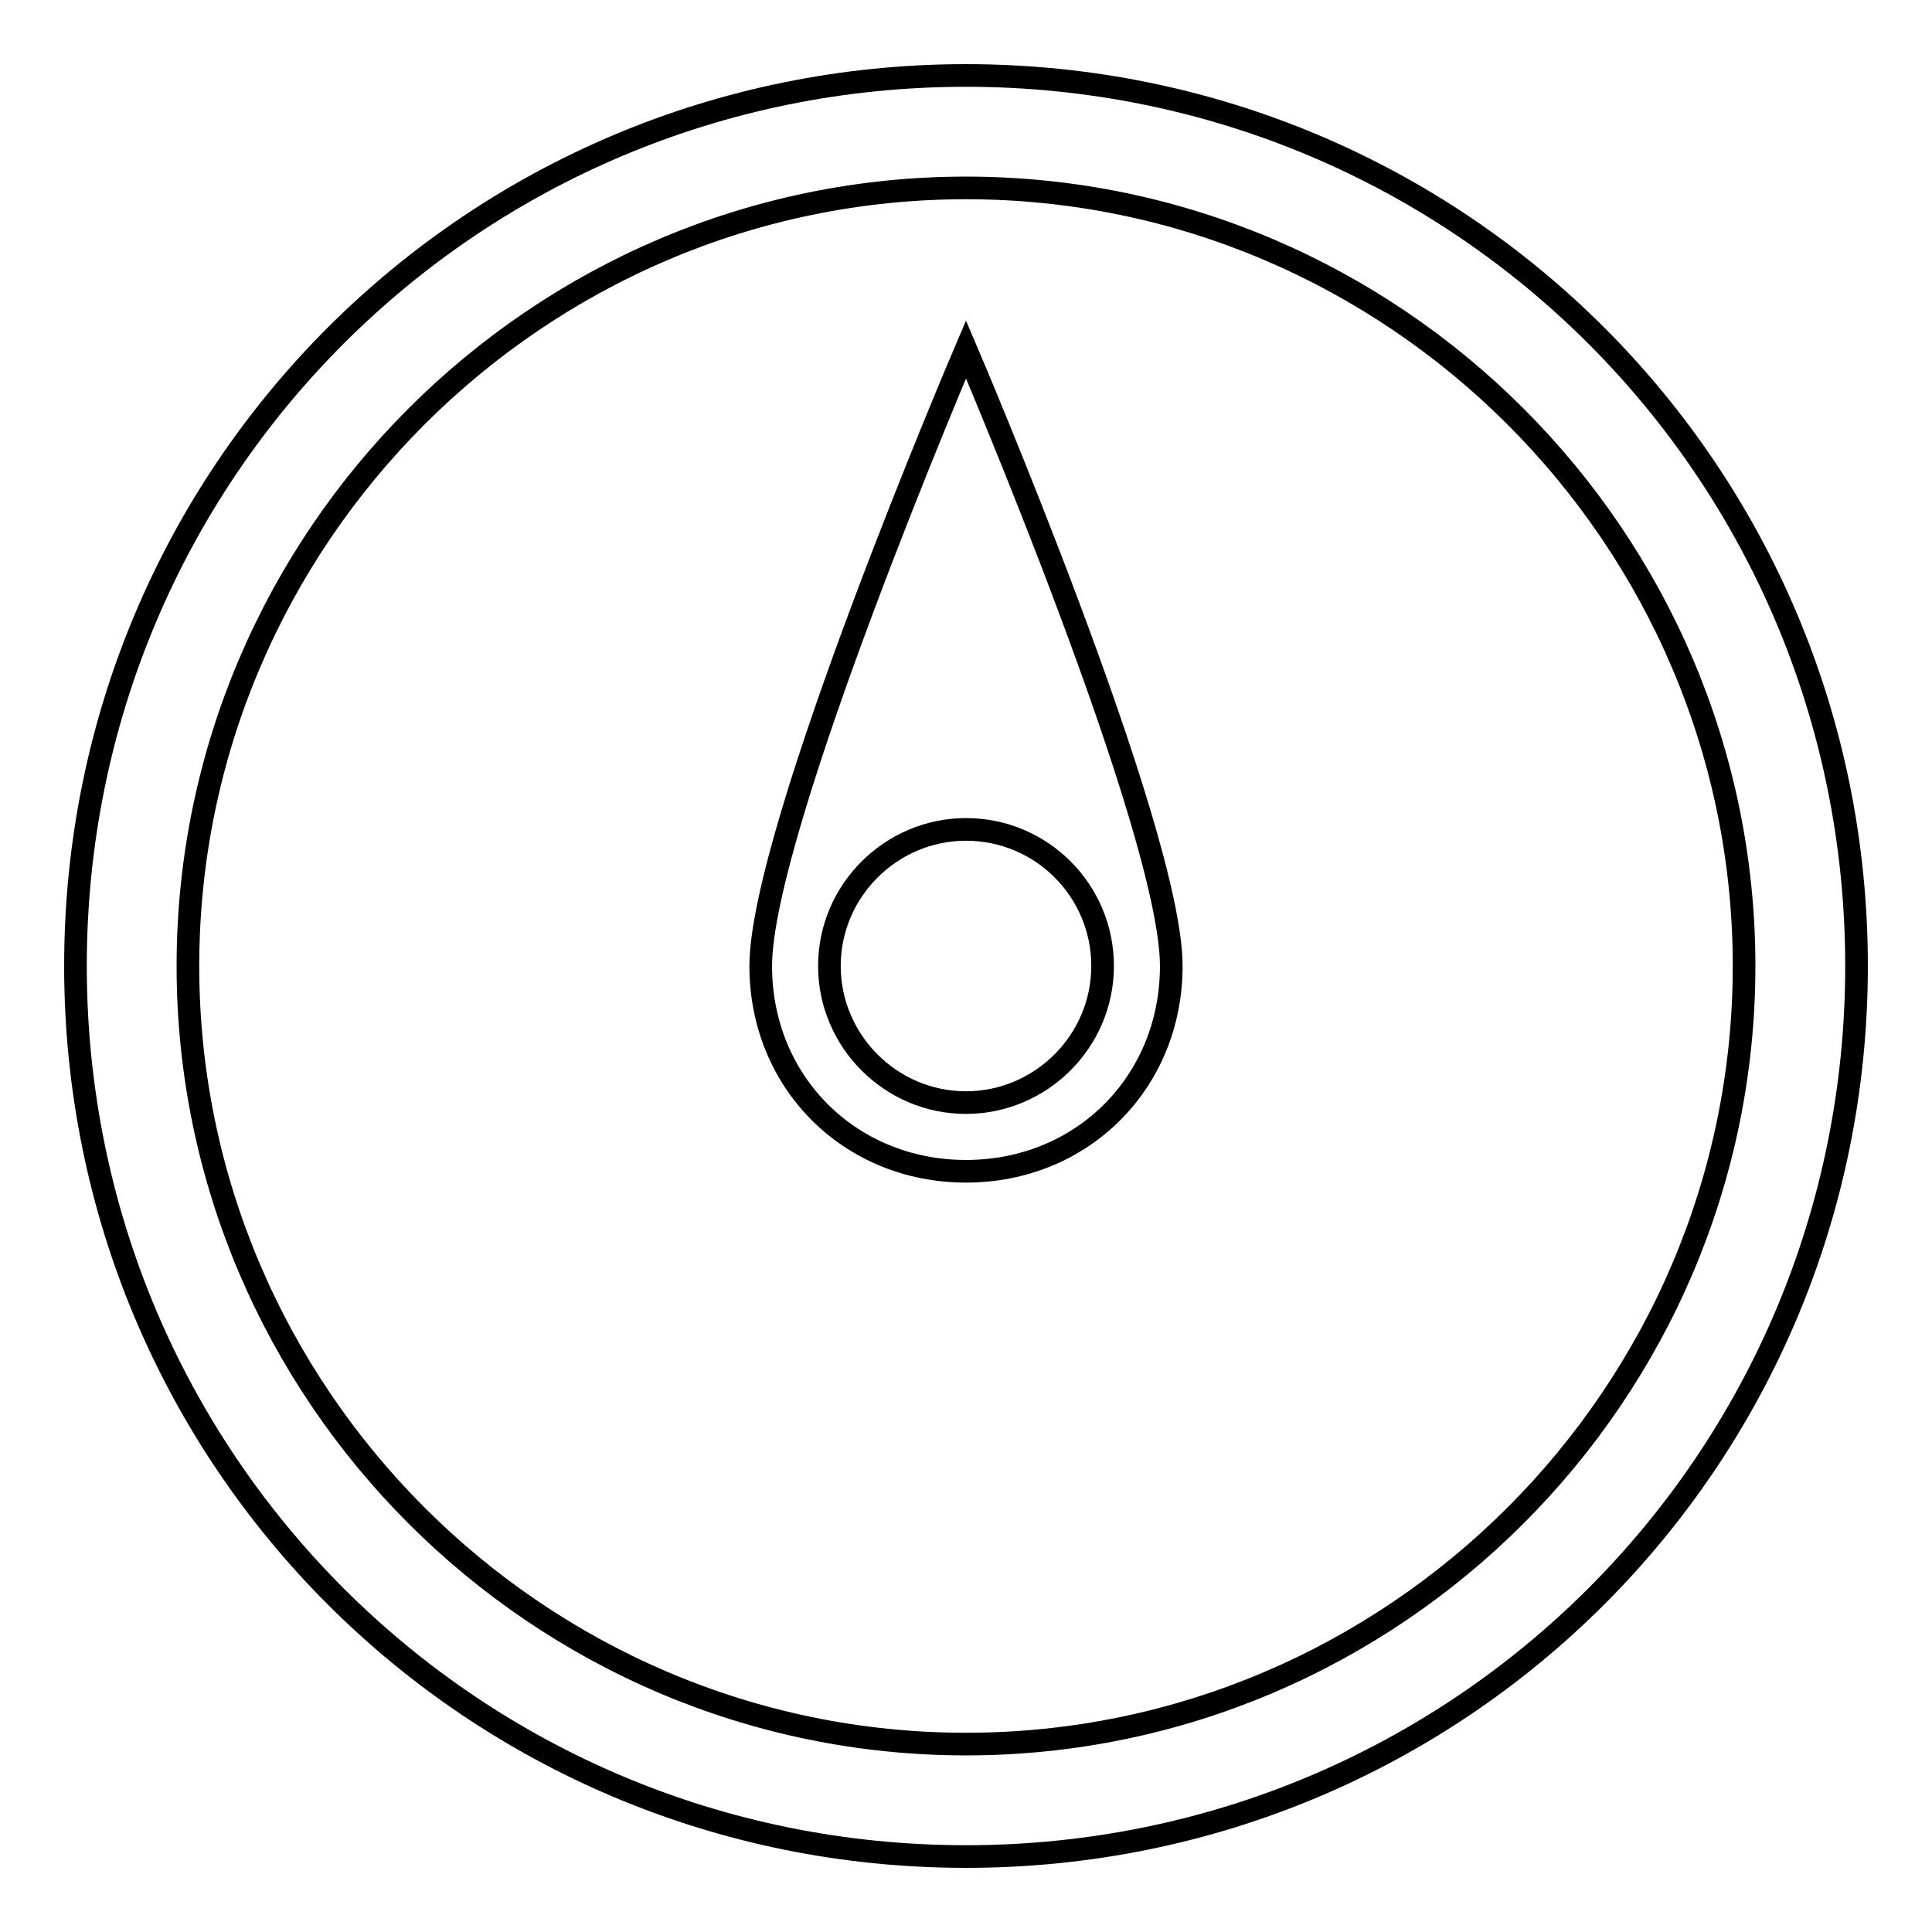 <?xml version="1.0" encoding="utf-8"?>
<!-- Svg Vector Icons : http://www.onlinewebfonts.com/icon -->
<!DOCTYPE svg PUBLIC "-//W3C//DTD SVG 1.1//EN" "http://www.w3.org/Graphics/SVG/1.1/DTD/svg11.dtd">
<svg version="1.1" xmlns="http://www.w3.org/2000/svg" xmlns:xlink="http://www.w3.org/1999/xlink" x="0px" y="0px" viewBox="0 0 256 256" enable-background="new 0 0 256 256" xml:space="preserve">
<g><g><path stroke-width="3" fill-opacity="0" stroke="#000000"  d="M100.8,128c0,15.4,11.8,27.2,27.2,27.2c15.4,0,27.2-11.8,27.2-27.2c0-18.1-27.2-81.7-27.2-81.7S100.8,109.9,100.8,128L100.8,128z M146.1,128c0,10-8.2,18.1-18.1,18.1c-10,0-18.1-8.2-18.1-18.1c0-10,8.2-18.1,18.1-18.1C138,109.9,146.1,118,146.1,128L146.1,128z"/><path stroke-width="3" fill-opacity="0" stroke="#000000"  d="M128,10C62.6,10,10,62.6,10,128c0,65.4,52.6,118,118,118c65.4,0,118-52.6,118-118C246,62.6,193.4,10,128,10L128,10z M128,231.1c-56.7,0-103.1-46.4-103.1-103.1C24.9,71.3,71.3,24.9,128,24.9c56.7,0,103.1,46.4,103.1,103.1C231.1,184.7,184.7,231.1,128,231.1L128,231.1z"/></g></g>
</svg>
